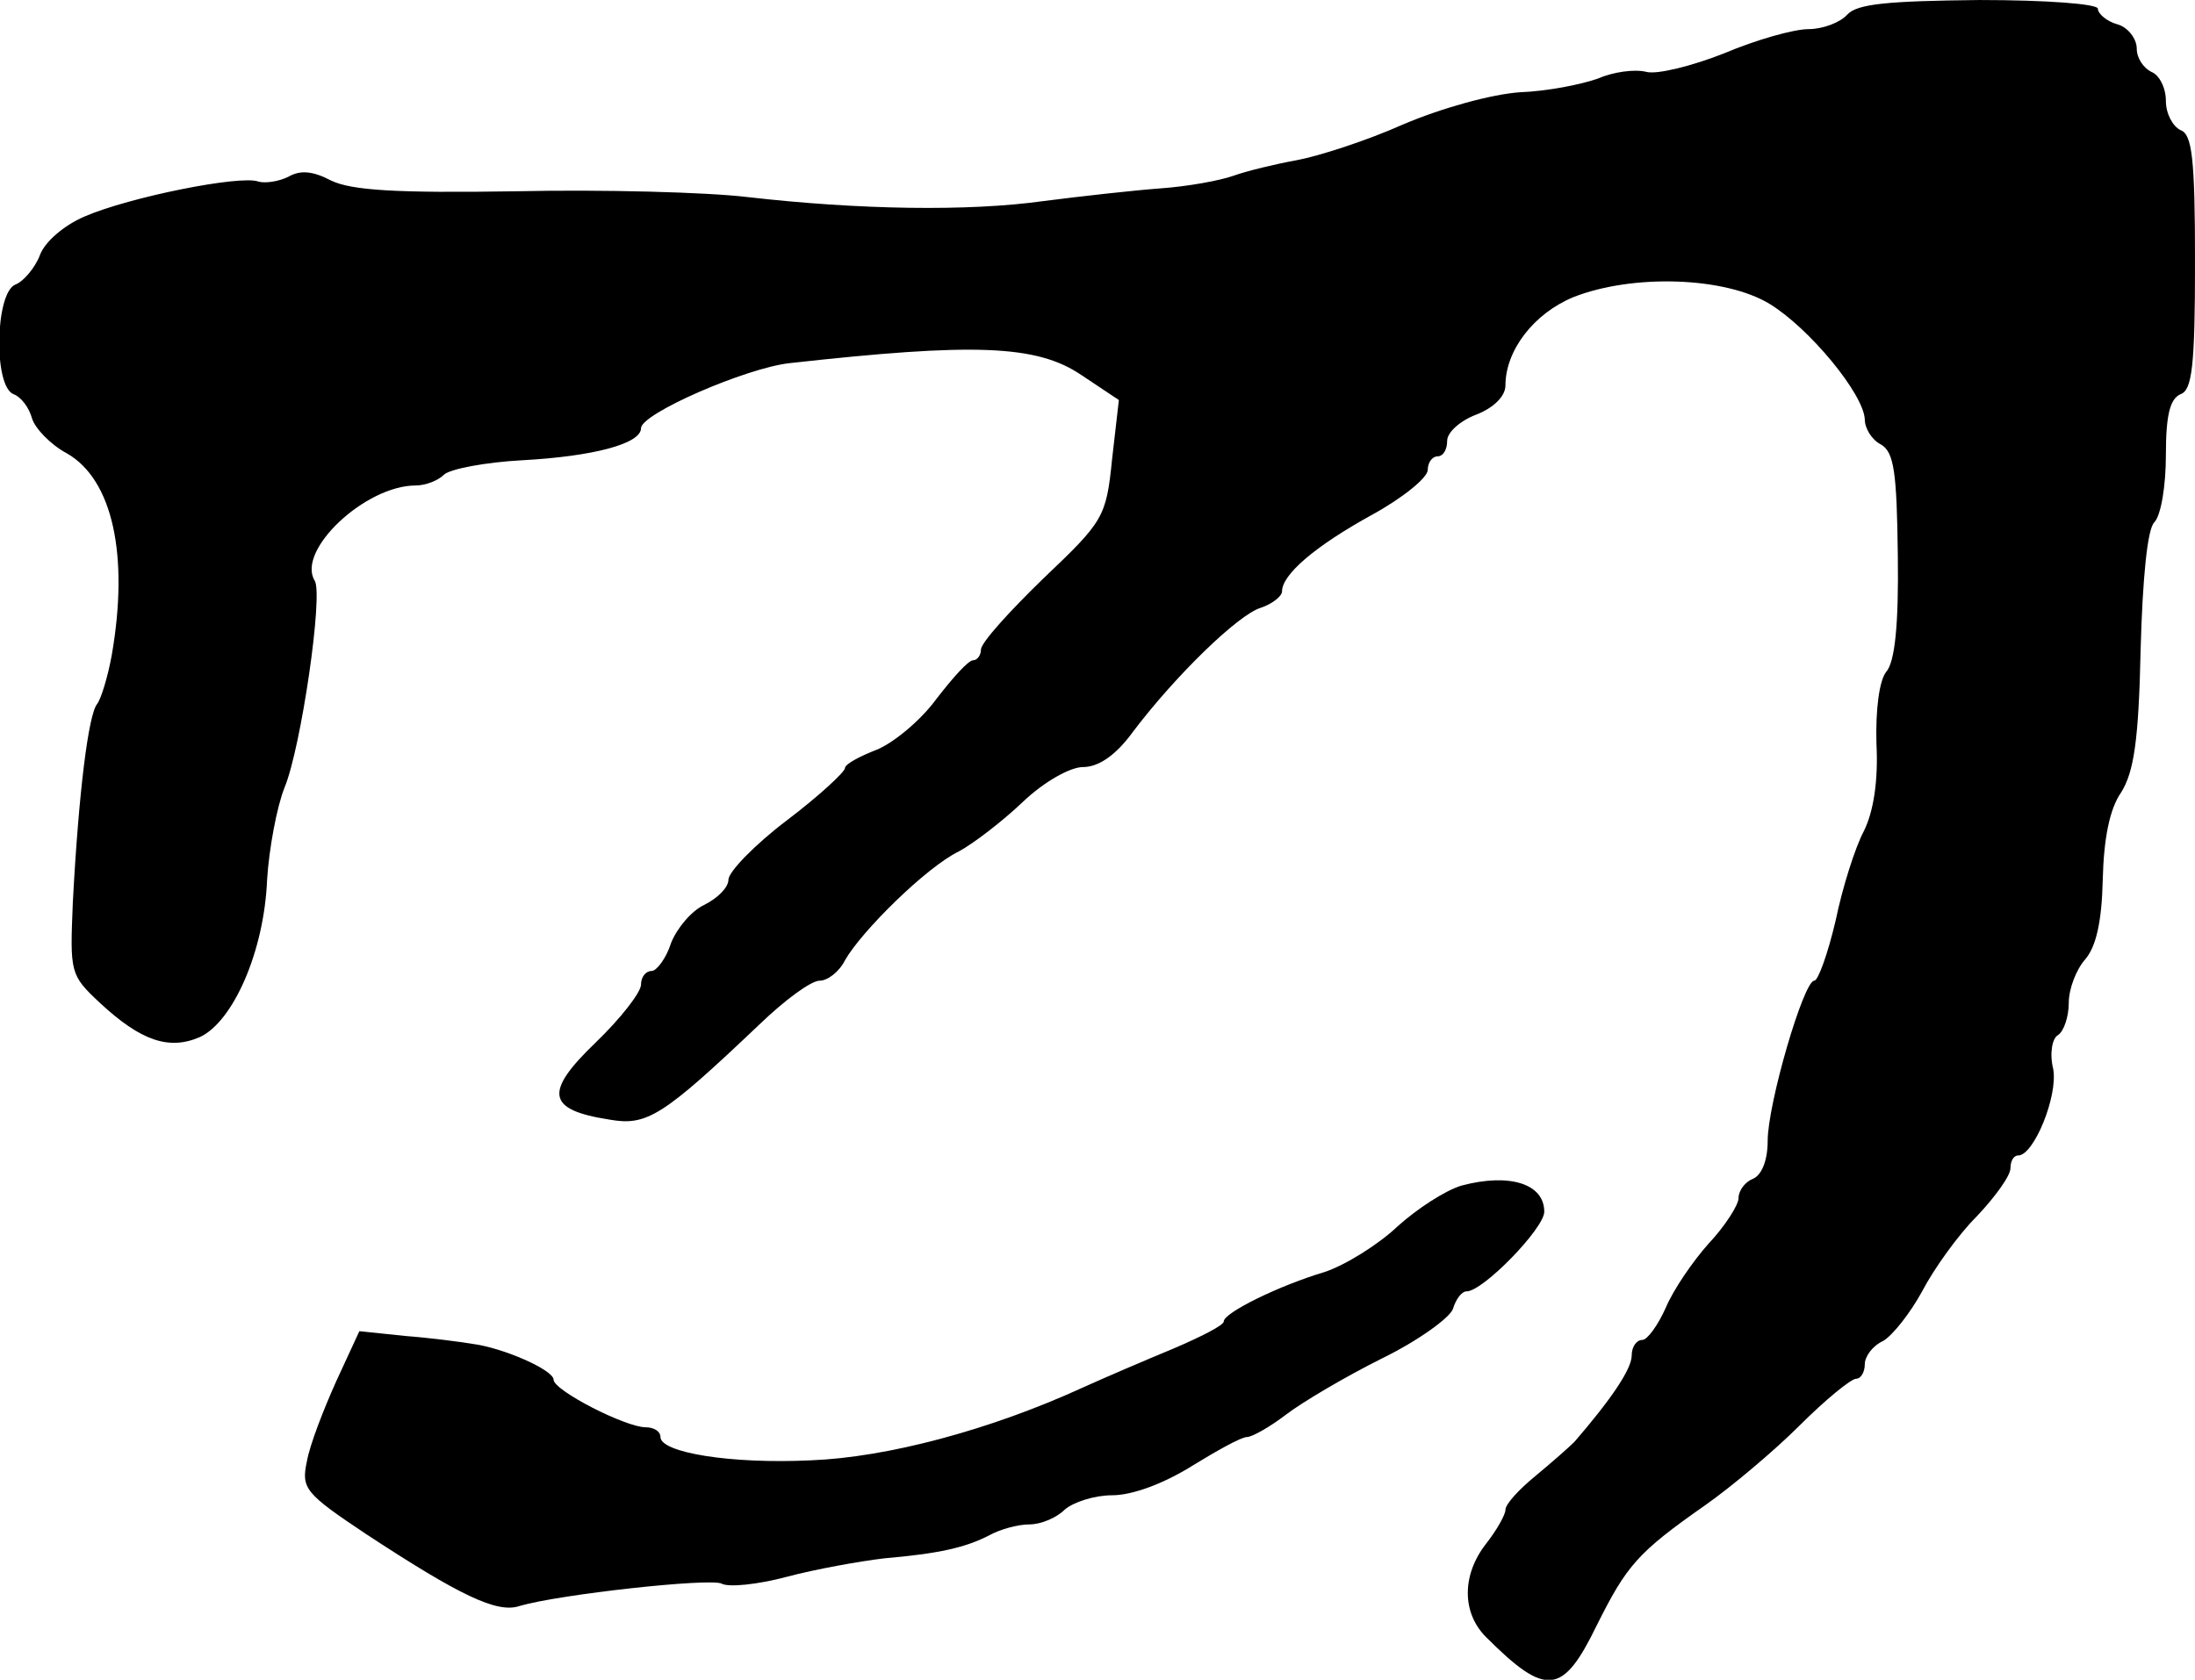<?xml version="1.0" standalone="no"?>
<!DOCTYPE svg PUBLIC "-//W3C//DTD SVG 20010904//EN"
 "http://www.w3.org/TR/2001/REC-SVG-20010904/DTD/svg10.dtd">
<svg version="1.0" xmlns="http://www.w3.org/2000/svg"
 width="226pt" height="173pt" viewBox="0 0 226 173"
 preserveAspectRatio="xMidYMid meet">
<g transform="translate(0,173) scale(0.1,-0.1)"
fill="#000000" stroke="none">
<path d="M1902 1715 c-7 -8 -25 -15 -40 -15 -15 0 -54 -11 -87 -25 -33 -13
-69 -22 -80 -19 -12 3 -34 0 -50 -7 -17 -6 -52 -13 -80 -14 -29 -2 -80 -16
-120 -33 -38 -17 -88 -33 -110 -37 -22 -4 -51 -11 -65 -16 -14 -5 -47 -11 -75
-13 -27 -2 -81 -8 -120 -13 -78 -11 -191 -9 -305 4 -41 5 -149 8 -239 6 -124
-2 -169 1 -190 11 -19 10 -32 11 -44 4 -10 -5 -24 -7 -31 -5 -18 7 -133 -16
-179 -36 -21 -9 -41 -26 -46 -40 -5 -13 -17 -27 -25 -30 -21 -8 -23 -105 -2
-113 8 -3 16 -14 19 -25 3 -10 19 -27 36 -36 47 -27 64 -105 46 -208 -4 -22
-11 -45 -15 -50 -9 -11 -19 -91 -25 -204 -3 -73 -3 -75 28 -104 42 -39 71 -49
103 -35 34 16 66 88 69 162 2 32 10 75 18 95 17 41 40 199 31 213 -19 31 52
98 104 98 10 0 23 5 29 11 6 6 43 13 81 15 73 4 122 17 122 33 0 15 108 62
153 67 189 21 254 19 300 -12 l39 -26 -7 -61 c-6 -60 -9 -64 -71 -123 -35 -34
-64 -66 -64 -73 0 -6 -4 -11 -8 -11 -5 0 -21 -18 -38 -40 -16 -22 -44 -45 -61
-52 -18 -7 -33 -15 -33 -19 0 -4 -27 -29 -60 -54 -33 -25 -60 -53 -60 -61 0
-8 -11 -19 -25 -26 -13 -6 -28 -24 -34 -39 -5 -16 -15 -29 -20 -29 -6 0 -11
-6 -11 -14 0 -8 -21 -35 -47 -60 -53 -51 -50 -69 14 -79 39 -7 55 3 155 98 26
25 53 45 62 45 8 0 20 9 26 21 17 30 84 96 117 112 15 8 45 31 66 51 22 21 49
36 62 36 16 0 34 12 52 37 44 58 108 120 131 127 12 4 22 12 22 17 0 17 33 46
93 79 31 17 57 38 57 46 0 8 5 14 10 14 6 0 10 7 10 16 0 9 14 21 30 27 18 7
30 19 30 30 0 36 29 74 70 91 61 24 156 21 202 -7 41 -25 97 -93 98 -119 0 -9
7 -21 17 -26 13 -8 16 -28 17 -114 1 -71 -3 -110 -12 -120 -7 -9 -11 -38 -10
-74 2 -38 -3 -70 -13 -90 -9 -17 -22 -58 -29 -92 -8 -34 -18 -62 -22 -62 -11
0 -48 -127 -48 -165 0 -20 -6 -35 -15 -39 -8 -3 -15 -12 -15 -20 0 -7 -14 -29
-31 -47 -16 -18 -36 -47 -44 -66 -8 -18 -19 -33 -24 -33 -6 0 -11 -7 -11 -16
0 -14 -21 -45 -59 -89 -5 -5 -23 -21 -40 -35 -17 -14 -31 -29 -31 -35 0 -5 -9
-21 -20 -35 -25 -32 -25 -71 0 -96 62 -62 79 -60 114 12 31 62 42 75 112 124
27 19 71 56 97 82 27 27 53 48 58 48 5 0 9 7 9 15 0 8 8 19 19 24 10 6 28 29
40 51 12 23 37 58 56 77 19 20 35 42 35 50 0 7 3 13 8 13 16 0 41 61 36 89 -4
16 -1 32 5 35 6 4 11 19 11 33 0 15 8 35 17 45 11 13 17 38 18 82 1 42 7 73
19 90 13 21 18 53 20 147 2 74 7 124 14 131 7 7 12 38 12 69 0 41 4 58 15 63
12 4 15 29 15 136 0 107 -3 132 -15 136 -8 4 -15 17 -15 30 0 14 -7 27 -15 30
-8 4 -15 14 -15 24 0 10 -9 22 -20 25 -11 3 -20 11 -20 16 0 5 -53 9 -122 9
-95 -1 -126 -4 -136 -15z"/>
<path d="M1505 509 c-17 -5 -46 -24 -66 -42 -20 -19 -54 -40 -75 -47 -47 -14
-104 -42 -104 -51 0 -4 -24 -16 -52 -28 -29 -12 -71 -30 -93 -40 -96 -44 -202
-72 -280 -75 -83 -4 -155 8 -155 24 0 6 -7 10 -15 10 -21 0 -95 38 -95 49 0
10 -52 33 -84 37 -12 2 -42 6 -68 8 l-48 5 -24 -52 c-13 -29 -27 -65 -30 -82
-6 -28 -2 -33 61 -75 96 -63 135 -82 158 -74 41 12 196 29 208 23 7 -4 37 -1
67 7 30 8 75 16 100 19 57 5 84 11 109 24 11 6 29 11 41 11 12 0 28 7 36 15 9
8 31 15 49 15 21 0 53 12 82 30 26 16 51 30 57 30 5 0 23 10 40 23 17 13 61
39 99 58 37 18 70 42 73 51 3 10 9 18 14 18 17 0 80 65 80 82 0 29 -36 40 -85
27z"/>
</g>
</svg>
